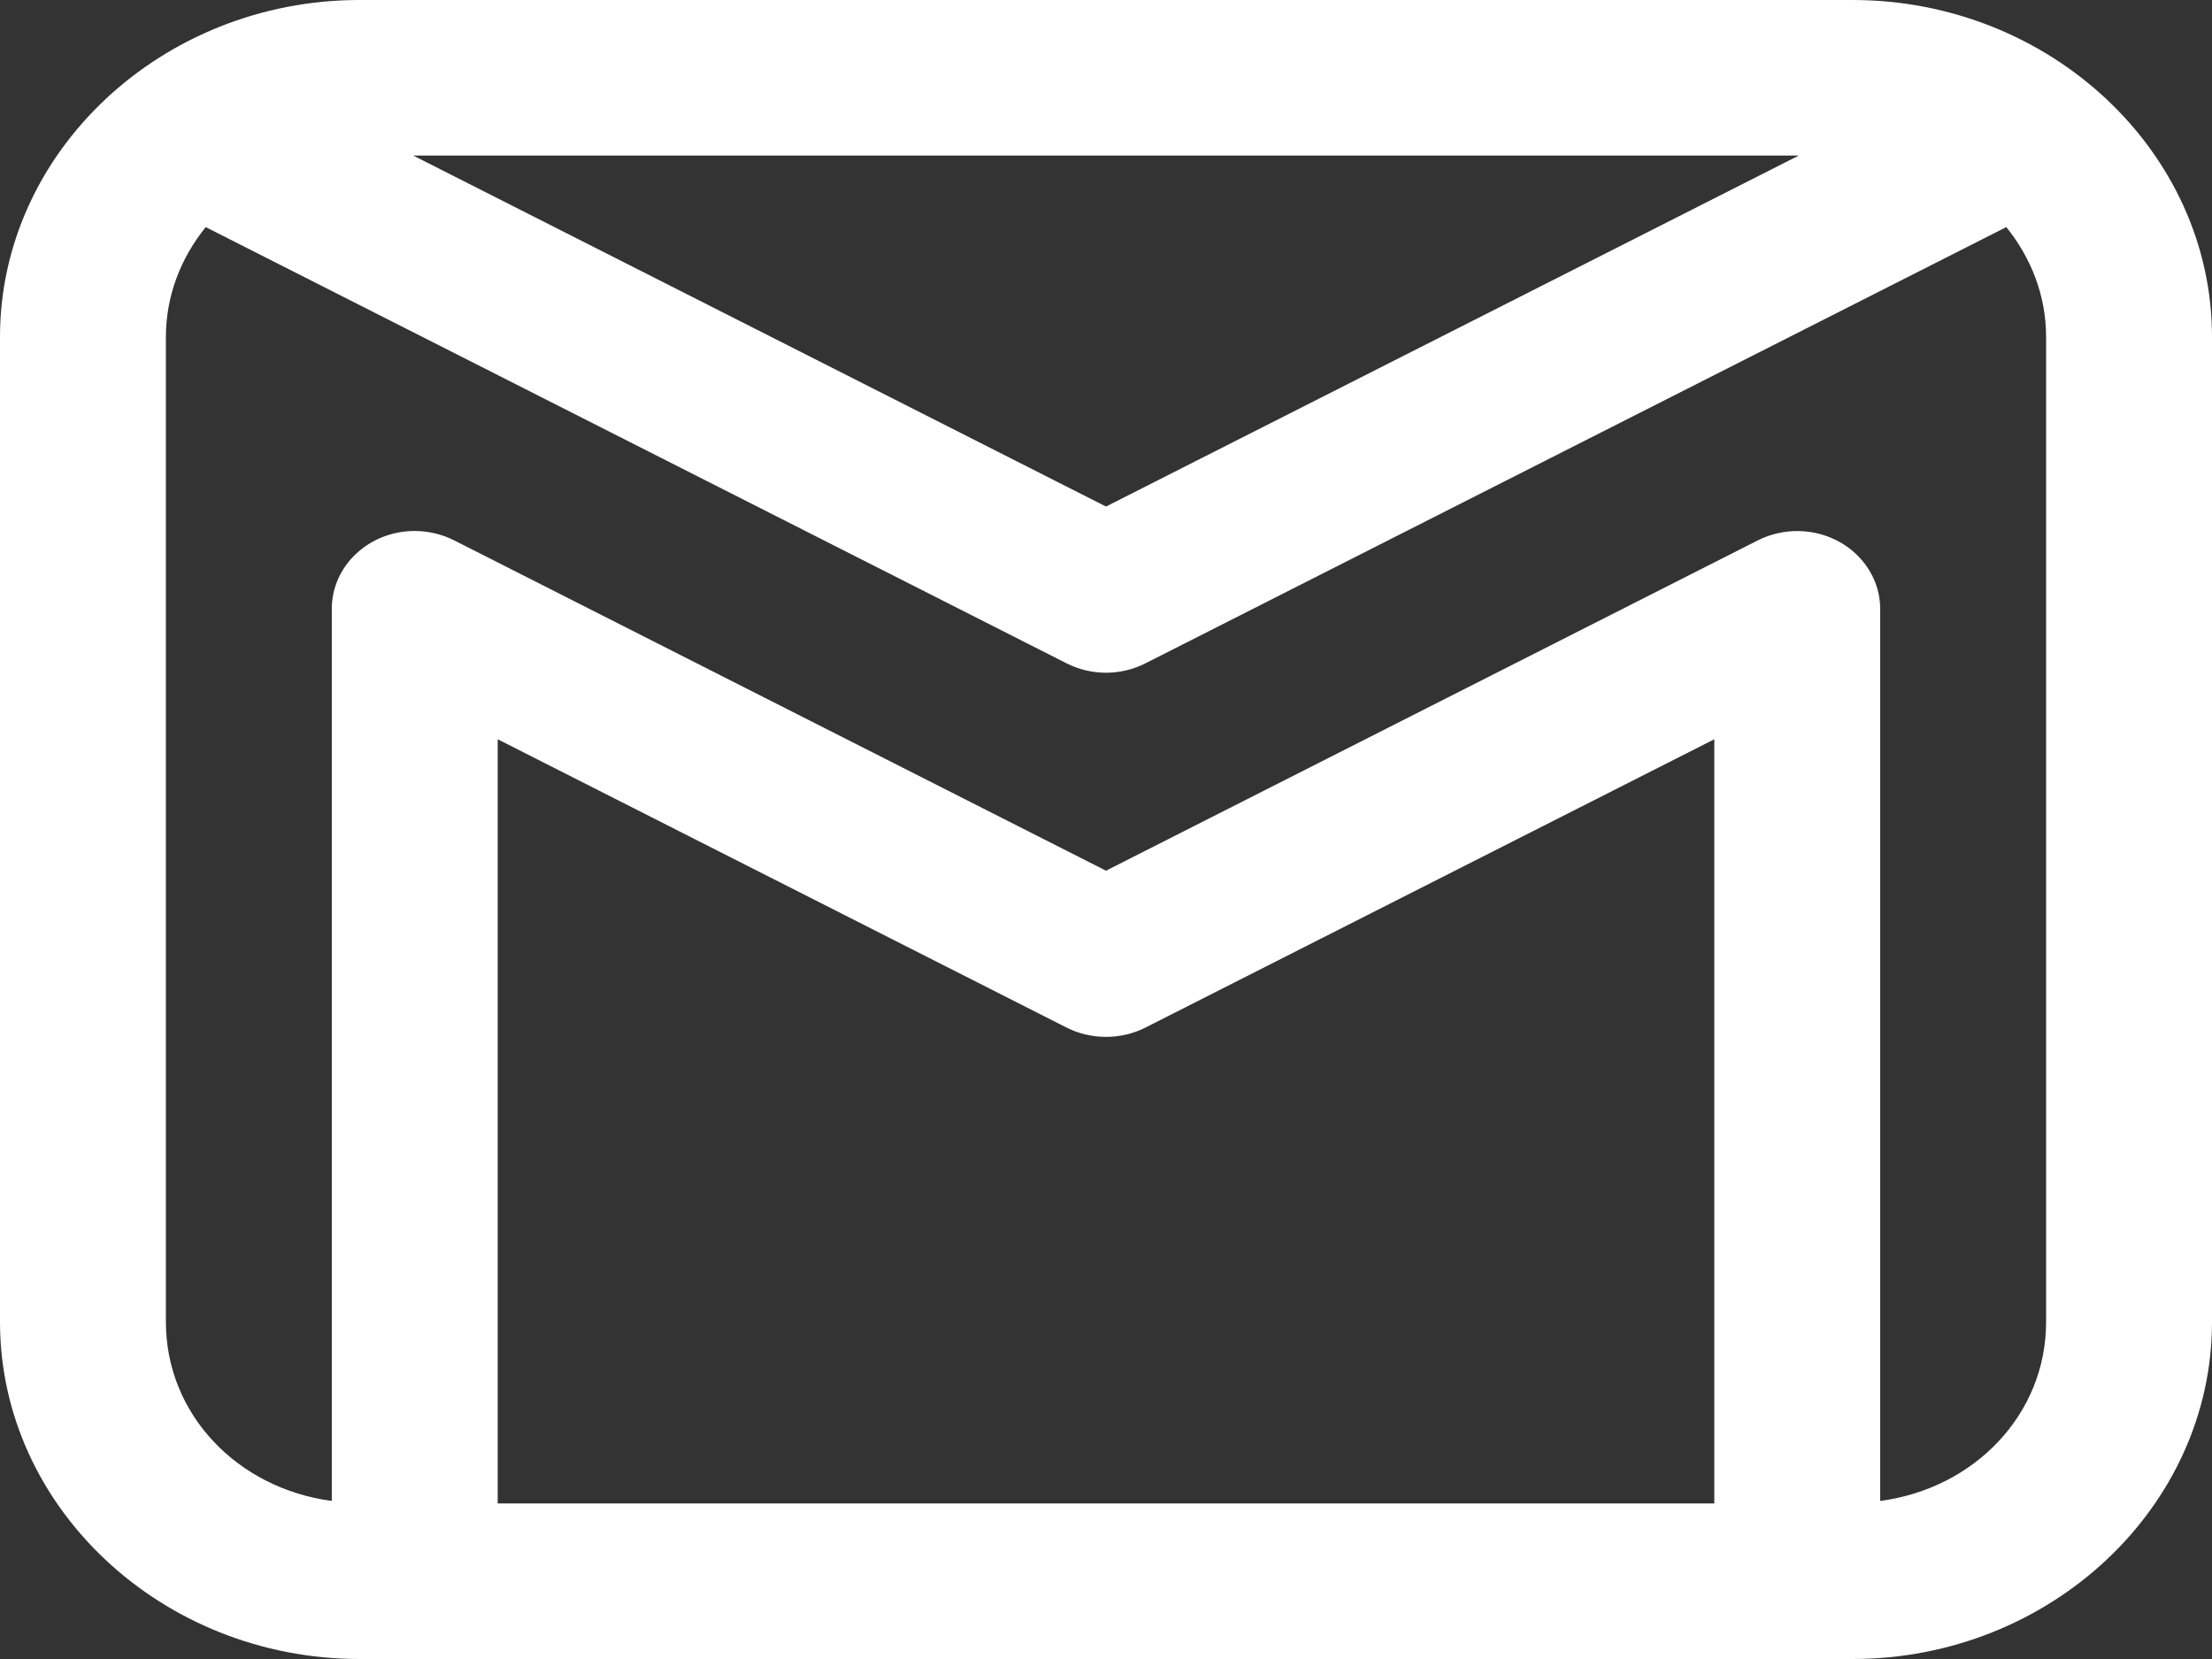 <svg width="24" height="18" viewBox="0 0 24 18" fill="none" xmlns="http://www.w3.org/2000/svg">
<rect x="0" y="0" width="24" height="18" fill="#333333" stroke="none"/>
<path d="M3.9 0C1.757 0 0 1.647 0 3.656V14.344C0 16.353 1.757 18 3.9 18H20.1C22.243 18 24 16.353 24 14.344V3.656C24 1.647 22.243 0 20.1 0H3.9ZM4.484 1.688H19.516L12 5.496L4.484 1.688ZM2.232 2.464L11.572 7.197C11.704 7.264 11.851 7.299 12 7.299C12.149 7.299 12.296 7.264 12.428 7.197L21.768 2.464C22.035 2.795 22.2 3.204 22.2 3.656V14.344C22.2 15.344 21.424 16.15 20.4 16.285V6.605C20.4 6.459 20.359 6.316 20.282 6.189C20.205 6.062 20.094 5.956 19.961 5.881C19.827 5.806 19.675 5.765 19.519 5.762C19.363 5.759 19.209 5.794 19.072 5.863L12 9.447L4.928 5.863C4.795 5.796 4.647 5.761 4.496 5.761C4.258 5.762 4.03 5.851 3.862 6.01C3.694 6.168 3.6 6.382 3.6 6.605V16.285C2.576 16.15 1.8 15.344 1.8 14.344V3.656C1.8 3.204 1.965 2.795 2.232 2.464ZM5.4 8.021L11.572 11.149C11.704 11.216 11.851 11.25 12 11.25C12.149 11.25 12.296 11.216 12.428 11.149L18.6 8.021V16.312H5.4V8.021Z" fill="white"/>
</svg>
